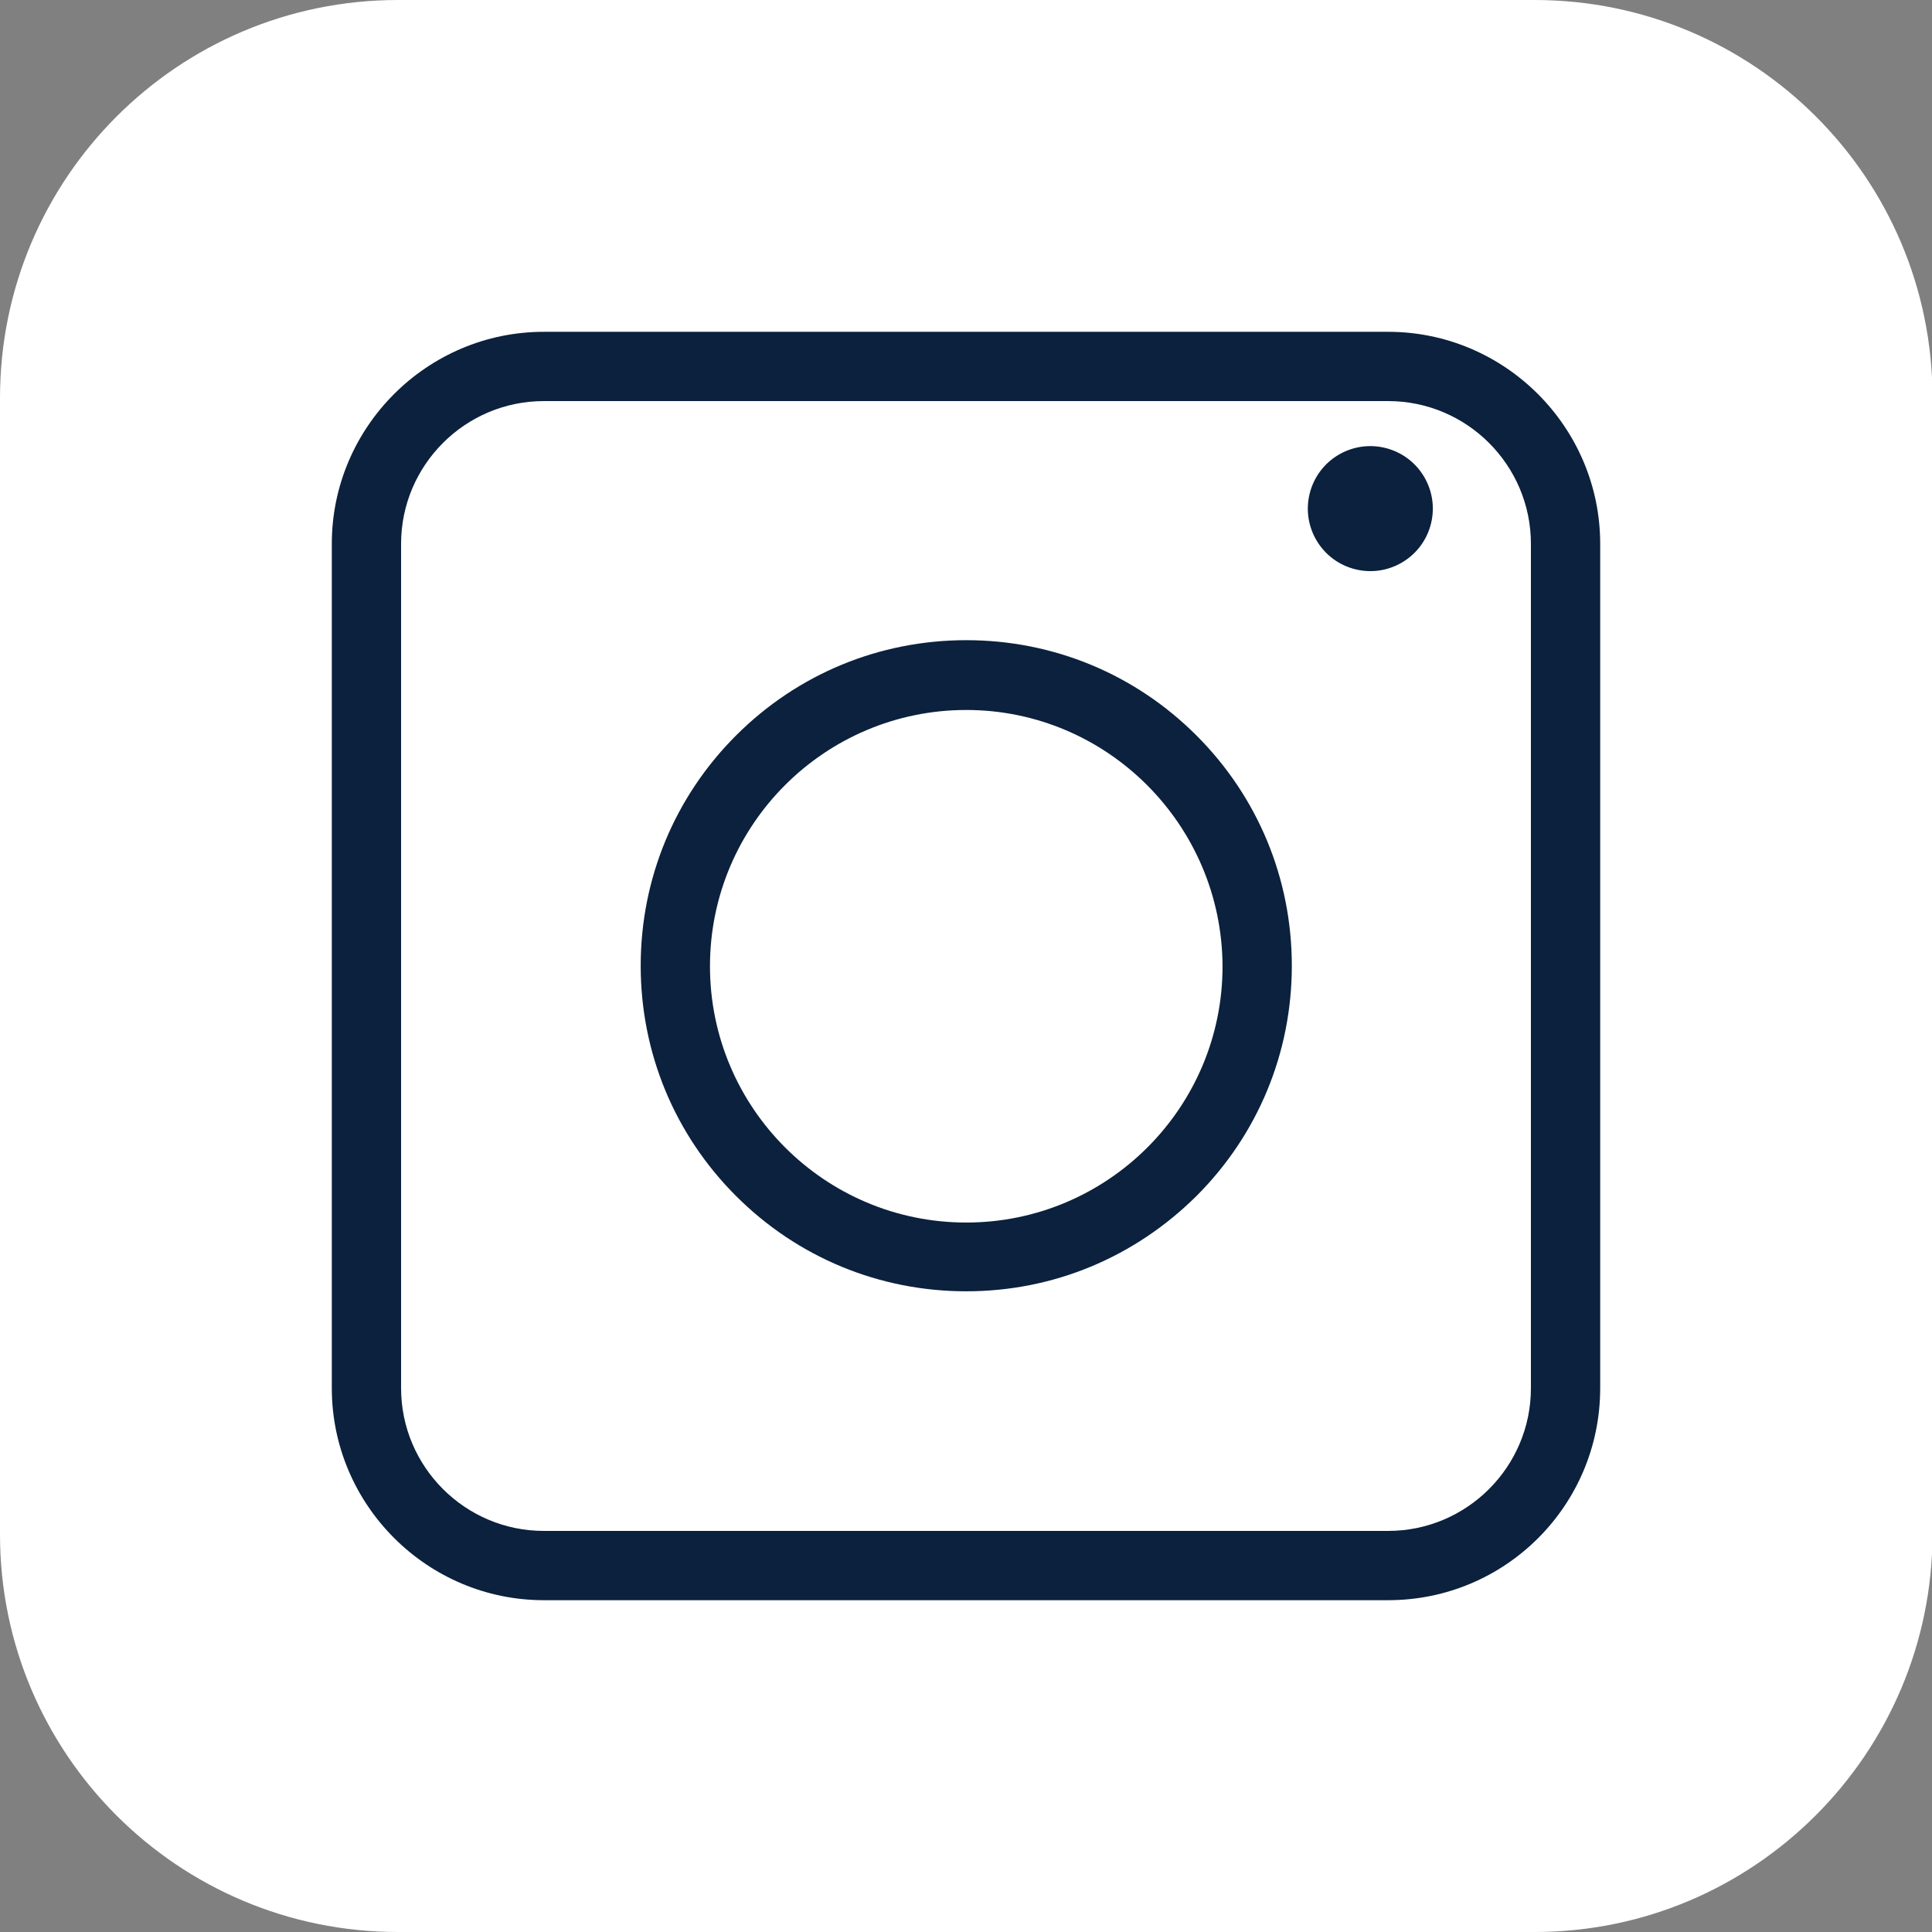<?xml version="1.0" encoding="utf-8"?>
<!-- Generator: Adobe Illustrator 24.2.1, SVG Export Plug-In . SVG Version: 6.00 Build 0)  -->
<svg version="1.1" id="Ñëîé_1" xmlns="http://www.w3.org/2000/svg" xmlns:xlink="http://www.w3.org/1999/xlink" x="0px" y="0px"
	 viewBox="0 0 370.9 370.9" style="enable-background:new 0 0 370.9 370.9;" xml:space="preserve">
<rect x="0" y="0" width="370.9" height="370.9" fill="#808080" stroke="none"/>
<style type="text/css">
	.st0{fill:#FFFFFF;}
	.st1{fill:#0B213D;}
</style>
<g>
	<path class="st0" d="M294.6,370.9H76.4C34.2,370.9,0,336.7,0,294.6V76.4C0,34.2,34.2,0,76.4,0h218.2c42.2,0,76.4,34.2,76.4,76.4
		v218.2C370.9,336.7,336.7,370.9,294.6,370.9z"/>
	<g>
		<g>
			<path class="st1" d="M266.5,307.2H104.4c-22.4,0-40.7-18.3-40.7-40.7V104.4c0-22.4,18.3-40.7,40.7-40.7h162.1
				c22.4,0,40.7,18.3,40.7,40.7v162.1C307.2,289,289,307.2,266.5,307.2z M104.4,77C89.3,77,77,89.3,77,104.4v162.1
				c0,15.1,12.3,27.4,27.4,27.4h162.1c15.1,0,27.4-12.3,27.4-27.4V104.4c0-15.1-12.3-27.4-27.4-27.4H104.4z"/>
		</g>
		<g>
			<path class="st1" d="M185.5,247.9c-16.7,0-32.4-6.5-44.2-18.3c-11.8-11.8-18.3-27.5-18.3-44.2c0-16.7,6.5-32.4,18.3-44.2
				c11.8-11.8,27.5-18.3,44.2-18.3c16.7,0,32.4,6.5,44.2,18.3c11.8,11.8,18.3,27.5,18.3,44.2c0,16.7-6.5,32.4-18.3,44.2
				C217.8,241.4,202.2,247.9,185.5,247.9z M185.5,136.3c-27.1,0-49.2,22-49.2,49.2c0,27.1,22,49.2,49.2,49.2
				c27.1,0,49.2-22,49.2-49.2C234.6,158.4,212.6,136.3,185.5,136.3z"/>
		</g>
		<ellipse transform="matrix(0.23 -0.973 0.973 0.23 107.617 331.094)" class="st1" cx="263" cy="97.6" rx="12" ry="12"/>
	</g>
</g>
</svg>
